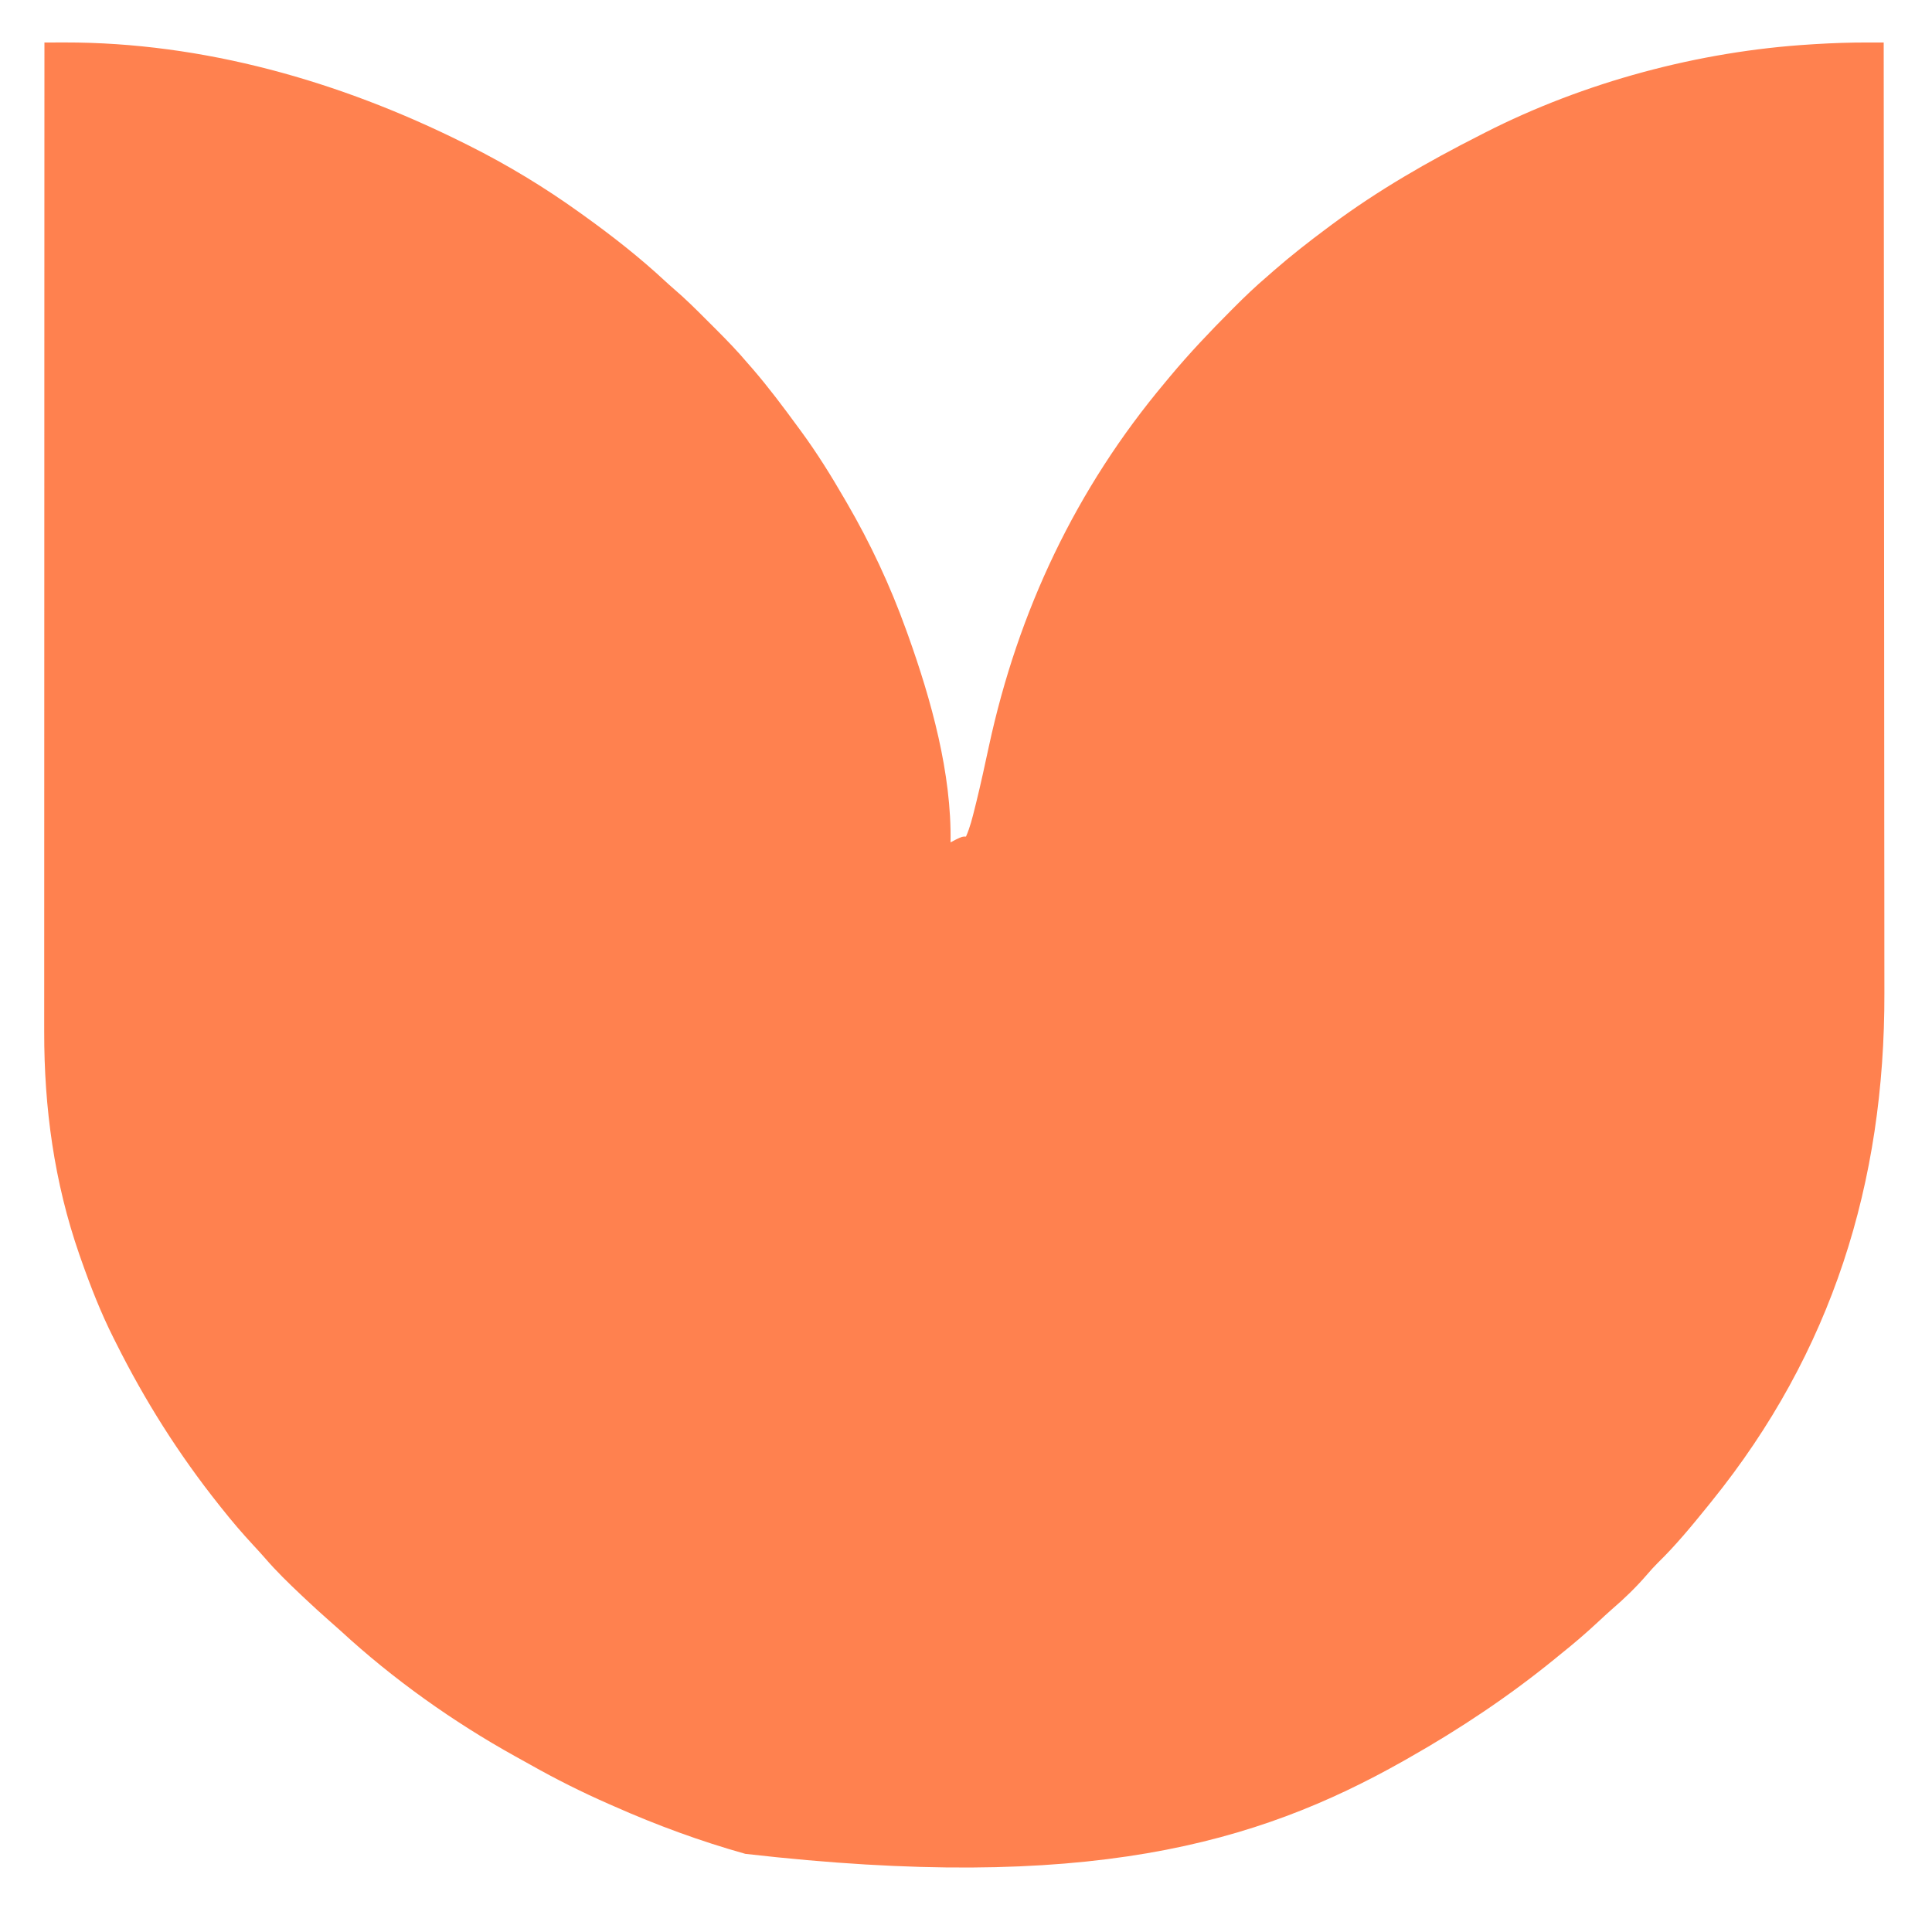 <?xml version="1.0" encoding="UTF-8"?>
<svg version="1.1" xmlns="http://www.w3.org/2000/svg" width="1000" height="1000">
<path d="M0 0 C2.675 -0.008 5.35 -0.014 8.025 -0.019 C8.772 -0.021 9.519 -0.024 10.289 -0.026 C82.384 -0.119 152.879 20.029 217 52 C217.914 52.455 218.828 52.91 219.769 53.378 C239.74 63.395 258.858 74.959 277 88 C278.113 88.796 278.113 88.796 279.248 89.608 C293.947 100.162 308.152 111.29 321.41 123.621 C322.804 124.901 324.205 126.175 325.644 127.403 C331.688 132.564 337.295 138.143 342.9 143.77 C344.559 145.434 346.224 147.093 347.889 148.752 C353.469 154.329 358.907 159.97 364 166 C364.846 166.964 365.691 167.928 366.562 168.922 C374.879 178.571 382.473 188.729 390 199 C390.543 199.738 391.087 200.476 391.646 201.236 C399.834 212.403 407.072 224.017 414 236 C414.425 236.727 414.85 237.455 415.288 238.204 C427.486 259.159 437.797 281.188 446 304 C446.564 305.561 446.564 305.561 447.14 307.153 C459.02 340.404 469.614 378.355 469 414 C469.949 413.505 470.897 413.01 471.875 412.5 C475 411 475 411 477 411 C479.117 406.234 480.309 401.294 481.562 396.25 C481.817 395.233 482.072 394.216 482.334 393.168 C484.694 383.569 486.775 373.916 488.856 364.254 C503.953 294.338 533.905 230.917 580 176 C580.859 174.965 581.719 173.93 582.578 172.895 C592.571 160.907 603.237 149.673 614.25 138.625 C614.722 138.151 615.194 137.676 615.68 137.187 C621.277 131.566 626.96 126.142 633 121 C634.083 120.051 635.165 119.1 636.246 118.148 C645.189 110.347 654.48 103.082 664 96 C664.727 95.457 665.455 94.914 666.204 94.354 C690.32 76.419 716.222 61.569 743 48 C744.247 47.36 744.247 47.36 745.519 46.708 C796.947 20.479 856.4 4.526 914 1 C914.866 0.945 915.732 0.89 916.624 0.833 C925.704 0.279 934.748 -0.024 943.845 -0.009 C945.024 -0.008 945.024 -0.008 946.226 -0.007 C948.151 -0.006 950.075 -0.003 952 0 C952.051 50.787 952.099 101.573 952.127 152.36 C952.127 153.113 952.128 153.866 952.128 154.642 C952.137 171.011 952.146 187.381 952.153 203.751 C952.157 211.78 952.161 219.809 952.165 227.838 C952.165 228.637 952.166 229.436 952.166 230.259 C952.179 256.102 952.201 281.945 952.229 307.787 C952.257 334.37 952.276 360.952 952.282 387.534 C952.283 391.298 952.284 395.062 952.285 398.827 C952.285 399.568 952.285 400.308 952.285 401.072 C952.289 412.942 952.303 424.812 952.32 436.682 C952.338 448.649 952.345 460.615 952.341 472.582 C952.338 479.052 952.341 485.522 952.358 491.992 C952.591 590.133 925.215 677.979 863 755 C862.252 755.931 861.505 756.861 860.734 757.82 C852.561 767.904 844.322 777.932 835.012 786.992 C833.074 788.926 831.28 790.922 829.5 793 C823.906 799.498 817.792 805.421 811.285 810.996 C808.935 813.057 806.65 815.174 804.367 817.307 C798.113 823.145 791.69 828.662 785 834 C783.87 834.921 782.741 835.843 781.613 836.766 C757.985 856.011 732.507 872.994 706 888 C704.61 888.79 704.61 888.79 703.191 889.596 C627.128 932.531 539.316 957.762 362.793 937.551 C339.631 931.049 316.983 922.754 295 913 C294.015 912.569 293.031 912.137 292.016 911.693 C278.184 905.615 264.817 898.926 251.662 891.499 C249.05 890.028 246.427 888.581 243.801 887.137 C211.633 869.29 180.498 847.164 153.406 822.195 C151.367 820.335 149.302 818.517 147.219 816.707 C143.062 813.079 139.017 809.343 135 805.562 C134.3 804.904 133.6 804.246 132.879 803.568 C126.293 797.358 119.875 791.124 113.973 784.254 C112.036 782.041 110.05 779.879 108.049 777.723 C102.443 771.678 97.12 765.465 92 759 C91.496 758.369 90.993 757.738 90.474 757.087 C69.576 730.851 51.988 703.015 37 673 C36.591 672.189 36.181 671.378 35.759 670.542 C29.159 657.405 23.868 643.866 19 630 C18.683 629.099 18.366 628.199 18.039 627.271 C5.058 589.862 -0.178 551.497 -0.12 512.044 C-0.121 509.829 -0.122 507.614 -0.123 505.4 C-0.125 499.343 -0.121 493.286 -0.116 487.229 C-0.112 481.36 -0.113 475.49 -0.114 469.62 C-0.115 457.622 -0.112 445.624 -0.106 433.625 C-0.1 421.752 -0.096 409.879 -0.095 398.007 C-0.095 397.267 -0.095 396.528 -0.095 395.766 C-0.094 392.011 -0.094 388.256 -0.094 384.501 C-0.092 357.932 -0.085 331.363 -0.075 304.794 C-0.066 278.99 -0.059 253.185 -0.055 227.38 C-0.055 226.584 -0.055 225.788 -0.055 224.968 C-0.053 216.974 -0.052 208.98 -0.051 200.987 C-0.048 184.703 -0.045 168.42 -0.042 152.137 C-0.042 151.388 -0.042 150.64 -0.042 149.868 C-0.033 99.912 -0.017 49.956 0 0 Z " fill="#FF814F" transform="translate(23,22)"/>
</svg>
